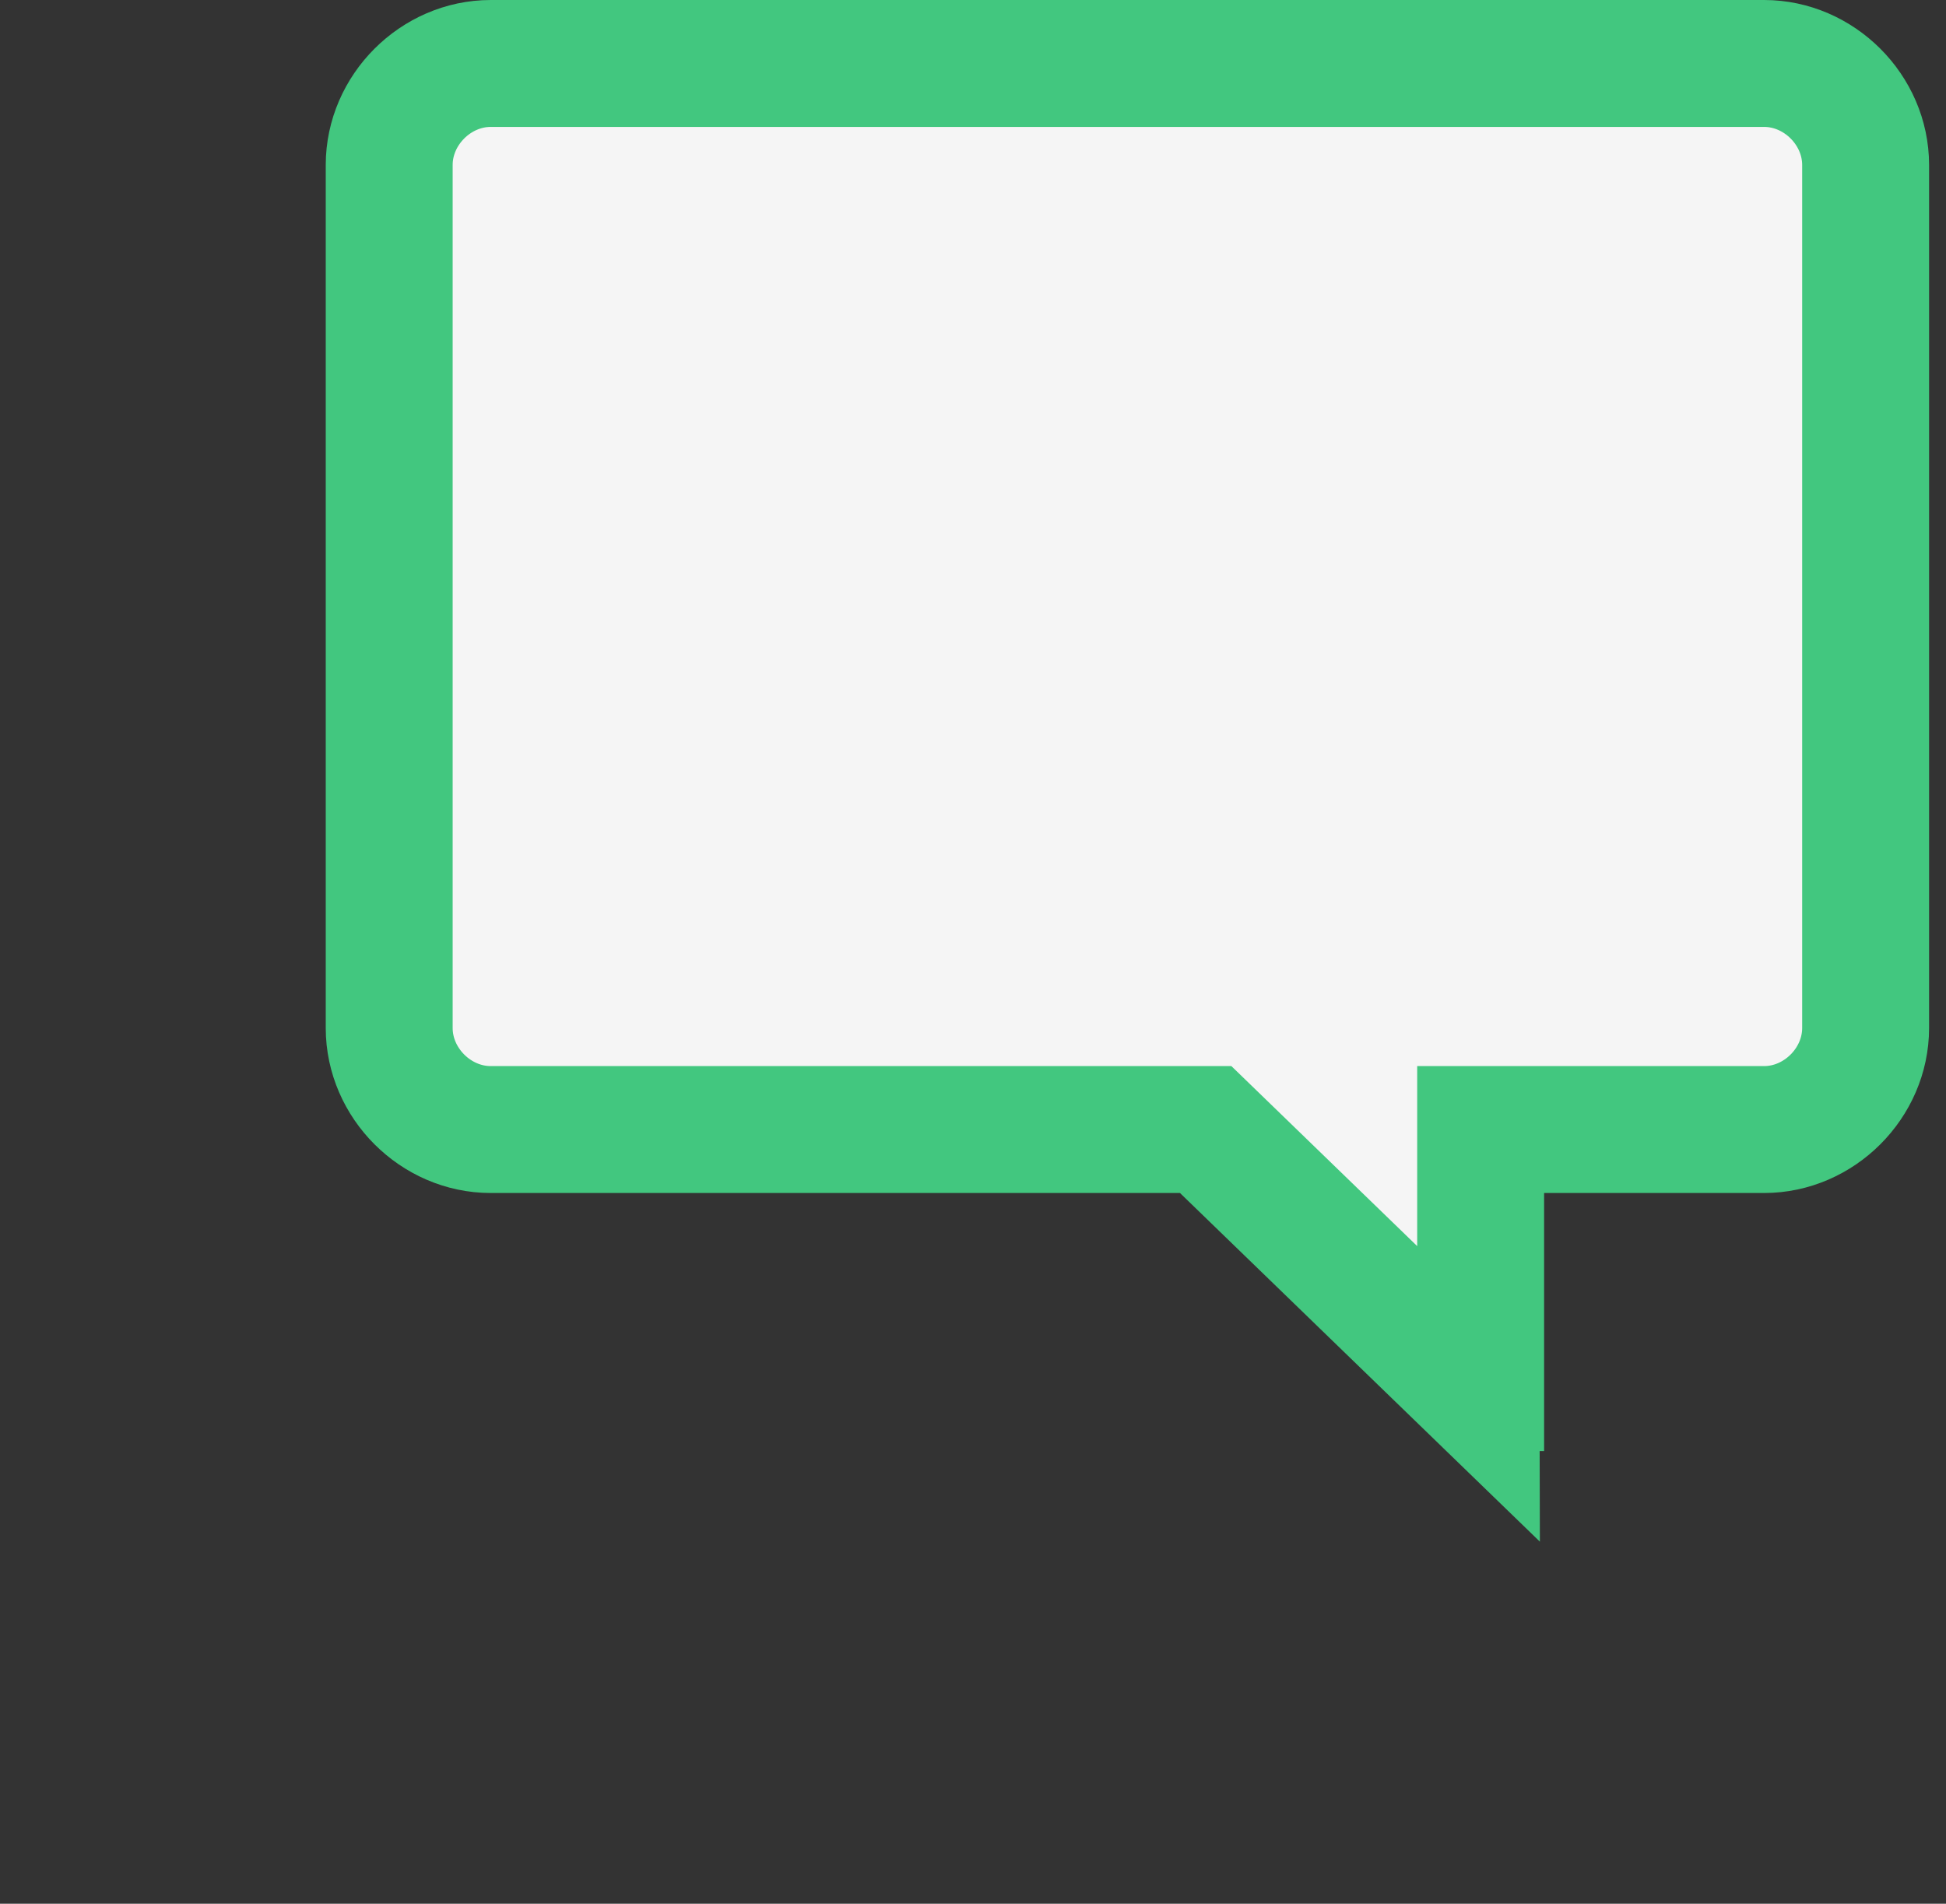 <?xml version="1.0" encoding="UTF-8"?> <!-- Generator: Adobe Illustrator 26.3.1, SVG Export Plug-In . SVG Version: 6.00 Build 0) --> <svg xmlns="http://www.w3.org/2000/svg" xmlns:xlink="http://www.w3.org/1999/xlink" id="Layer_1" x="0px" y="0px" viewBox="0 0 46 45" style="enable-background:new 0 0 46 45;" xml:space="preserve"><rect x="0" y="0" width="46" height="45" fill="#333333" stroke="none"/> <style type="text/css"> .st0{fill:#F5F5F5;stroke:#42C77F;stroke-width:3;} </style> <g> <path class="st0" d="M37.9,1.5h3.8c1.3,0,2.4,1.1,2.4,2.4v20.4c0,1.3-1.1,2.4-2.4,2.4H35v6.1c-0.1,0-0.1,0-0.1,0.1l-6.4-6.2H11.6 c-1.3,0-2.4-1.1-2.4-2.4V3.9c0-1.3,1.1-2.4,2.4-2.4h3.9H37.9z"></path> </g> </svg> 